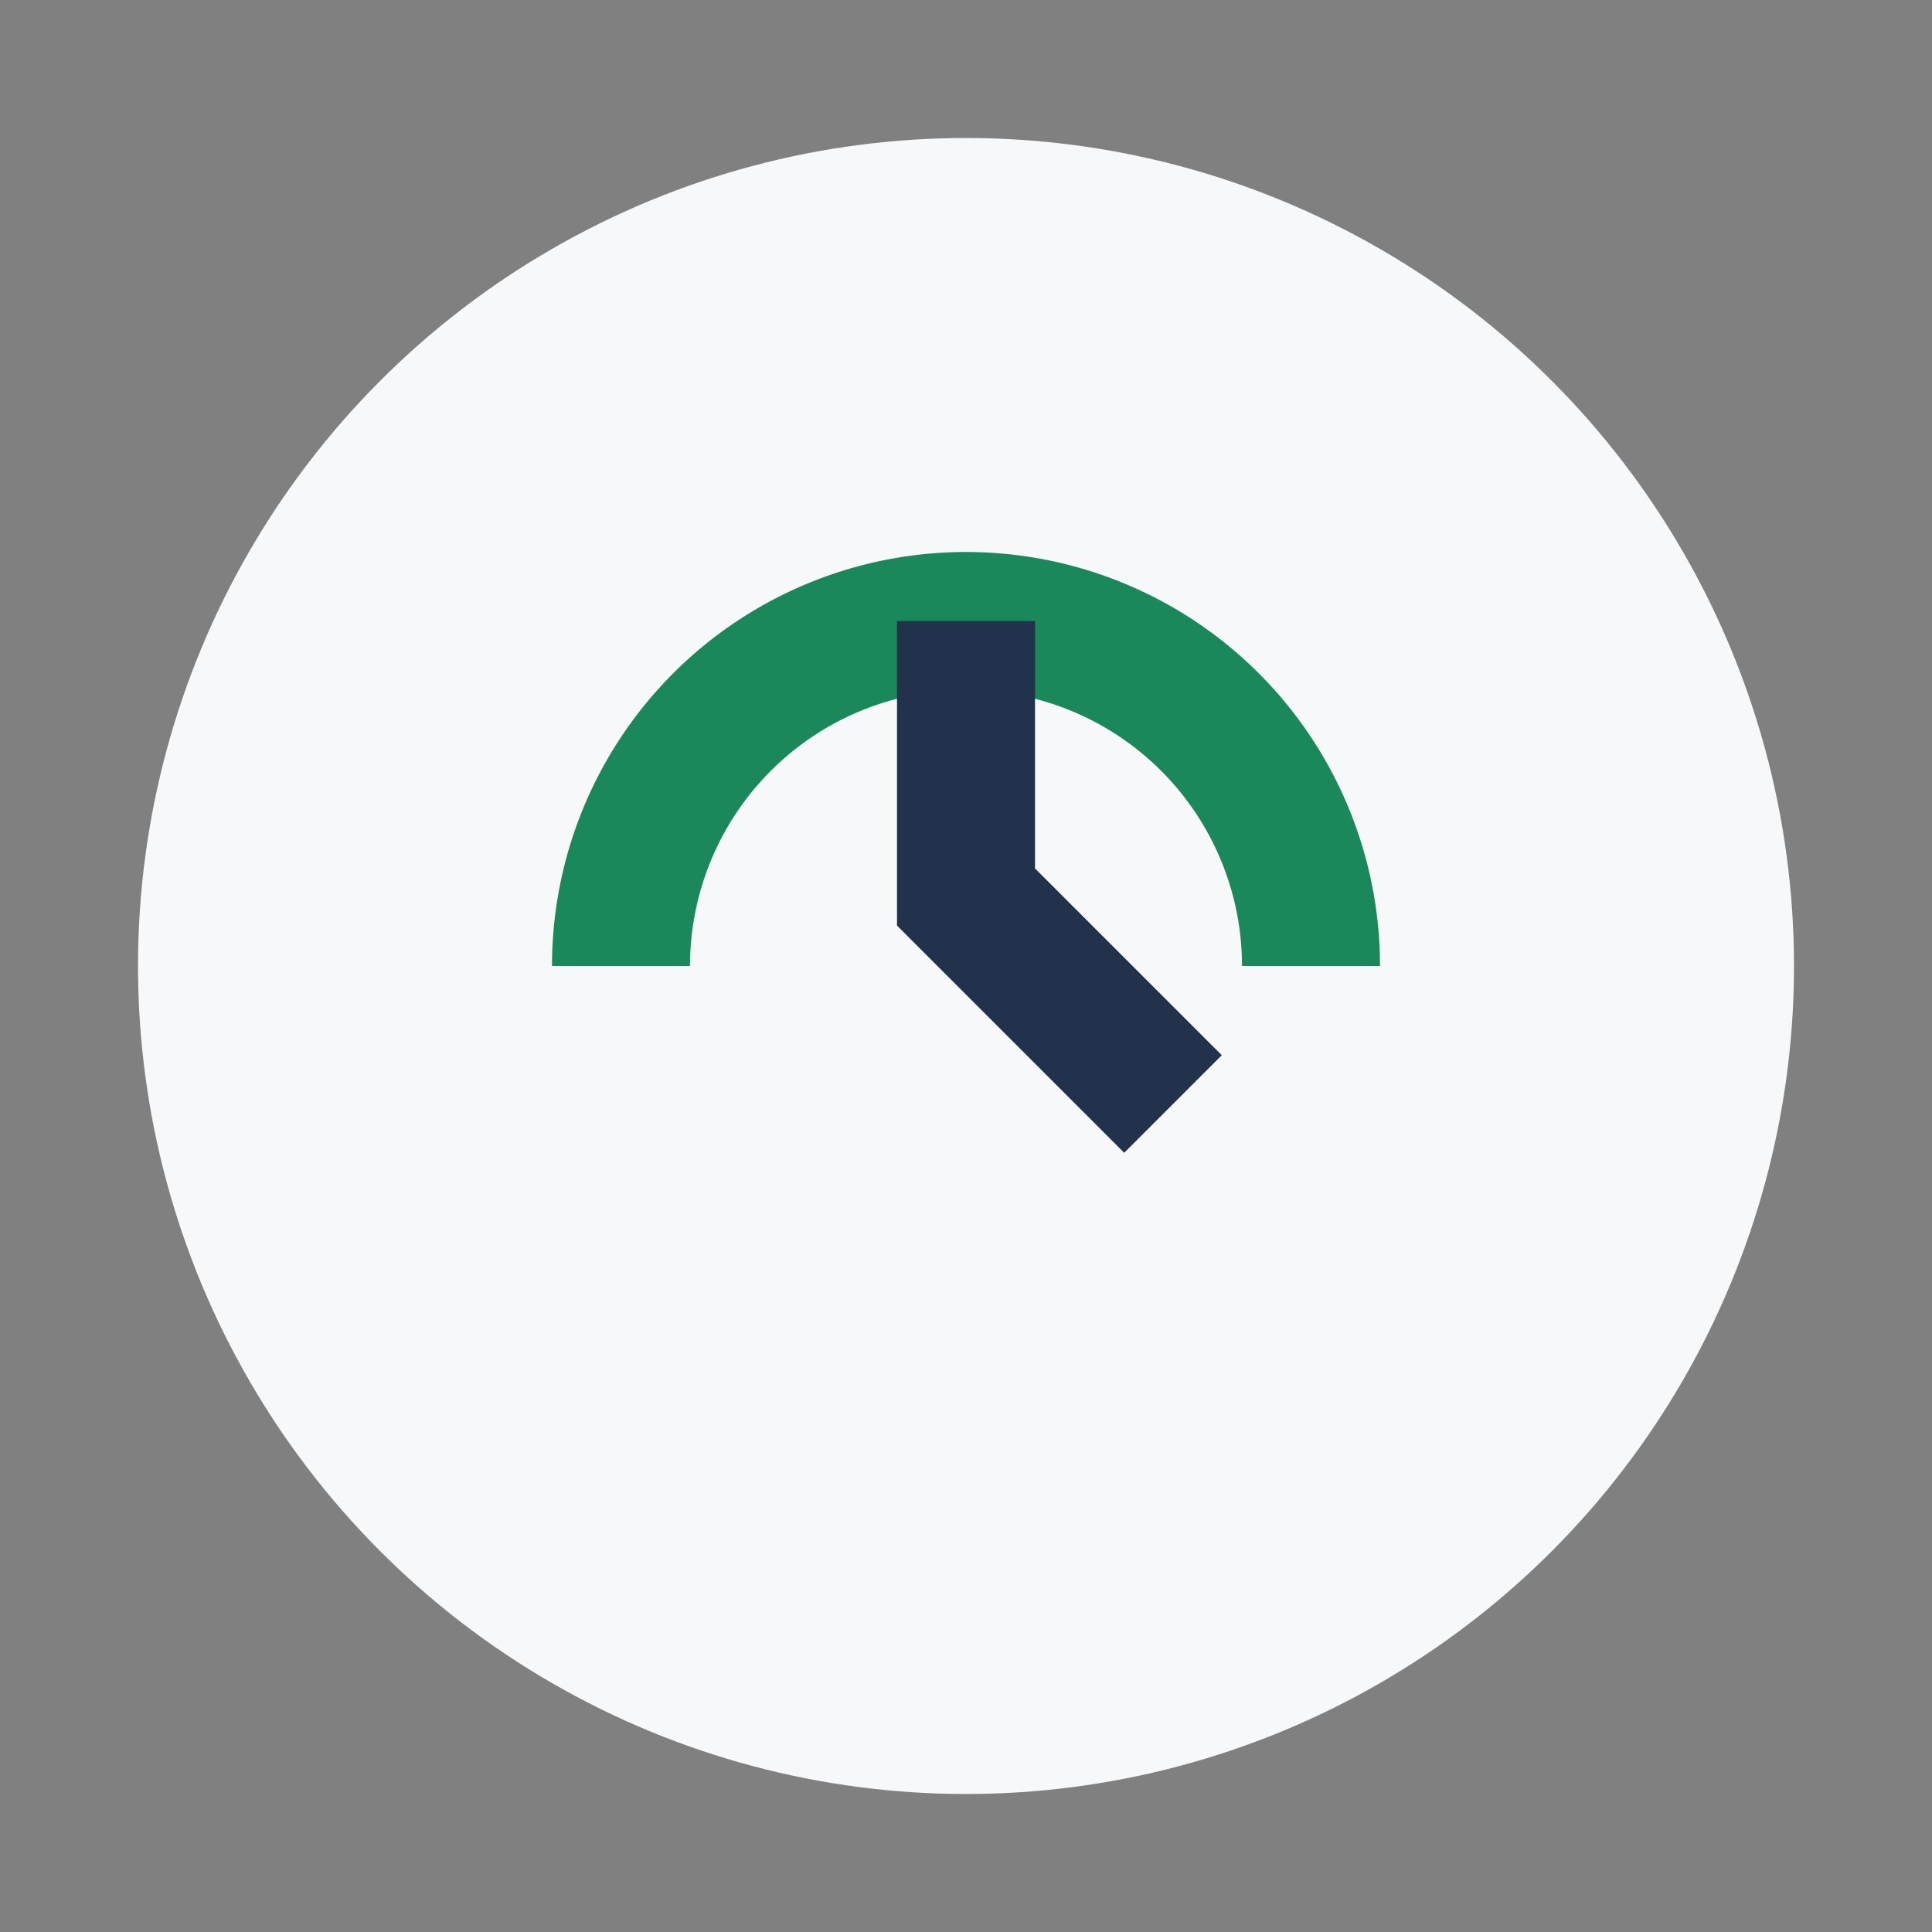 <?xml version="1.0" encoding="UTF-8"?>
<svg xmlns="http://www.w3.org/2000/svg" width="28" height="28" viewBox="0 0 28 28"><rect x="0" y="0" width="28" height="28" fill="#808080" stroke="none"/><circle cx="14" cy="14" r="12" fill="#F6F8FA"/><path d="M9 14a5 5 0 0 1 10 0" stroke="#1B885B" stroke-width="2" fill="none"/><path d="M14 9v4l3 3" stroke="#22324D" stroke-width="2" fill="none"/></svg>